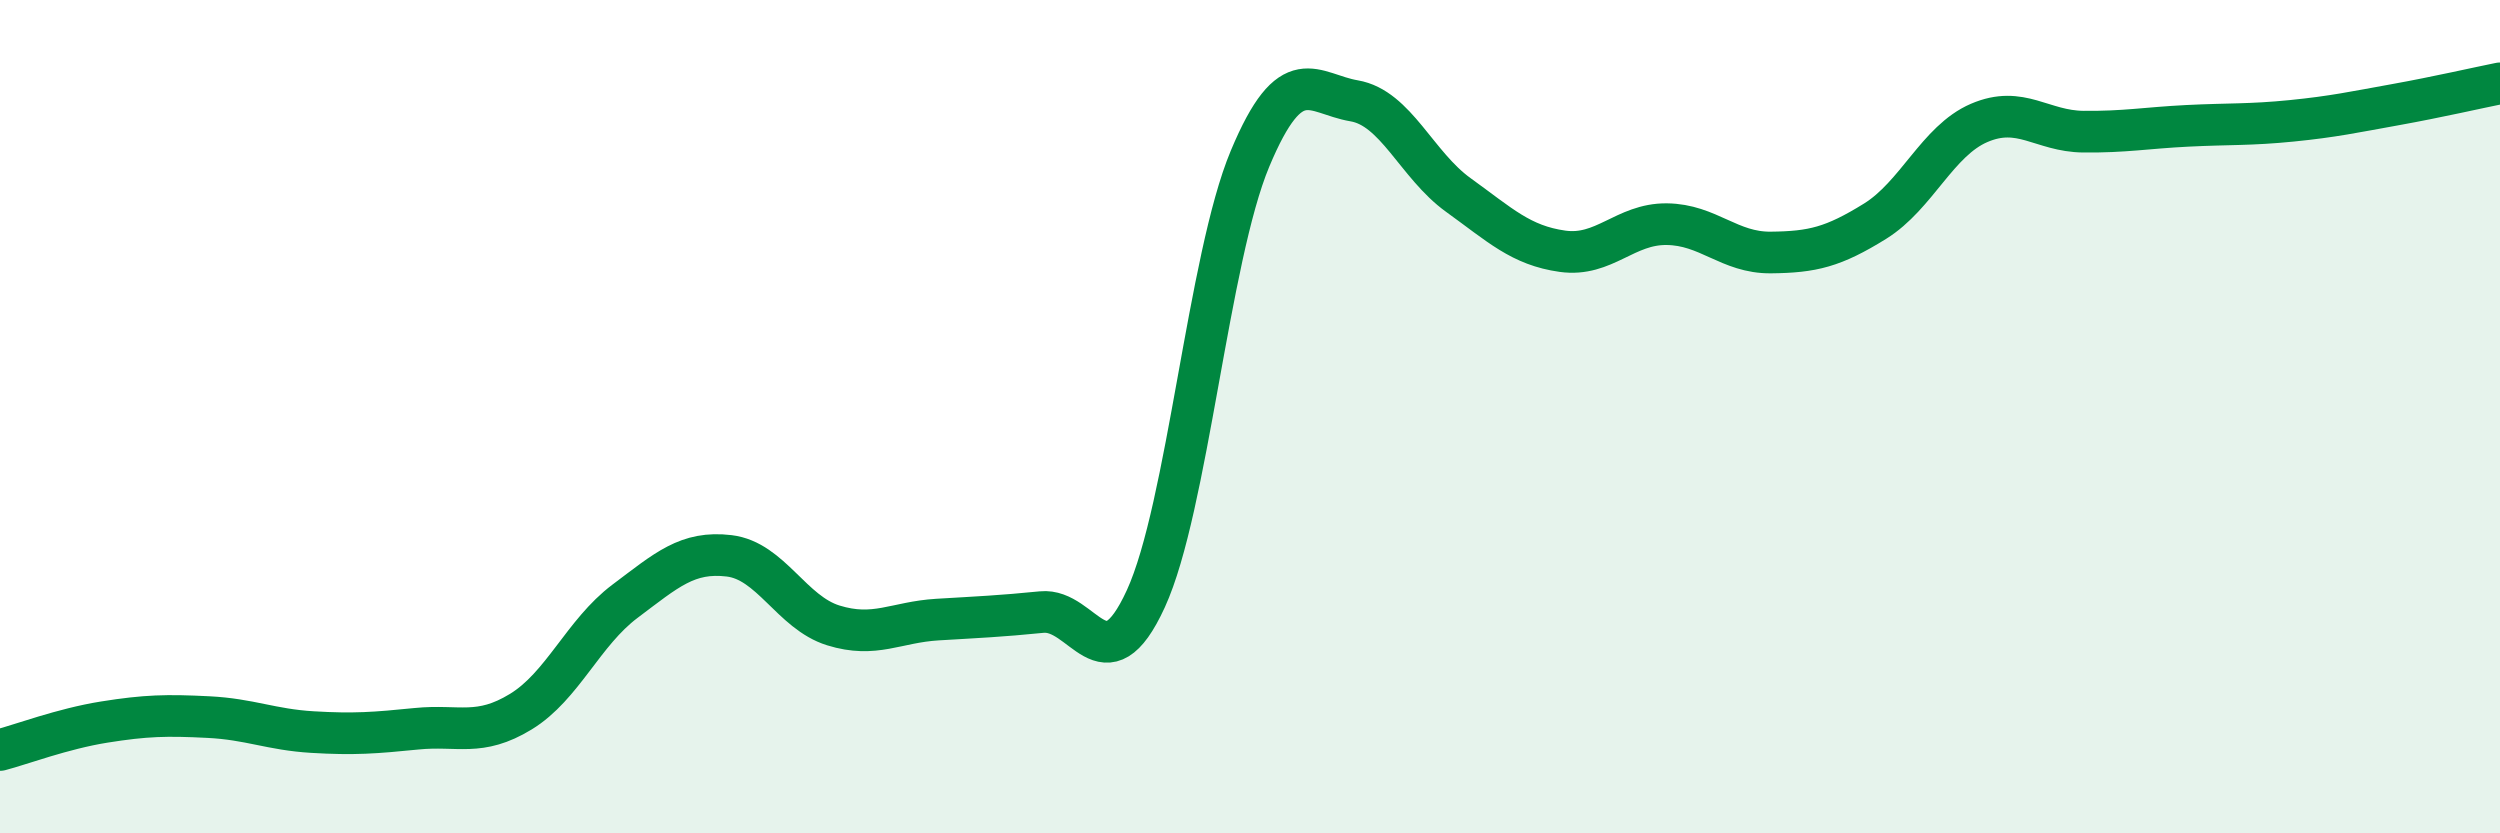 
    <svg width="60" height="20" viewBox="0 0 60 20" xmlns="http://www.w3.org/2000/svg">
      <path
        d="M 0,18 C 0.5,17.87 1.5,17.49 2.5,17.33 C 3.5,17.17 4,17.16 5,17.21 C 6,17.26 6.5,17.51 7.5,17.57 C 8.5,17.63 9,17.59 10,17.49 C 11,17.39 11.5,17.69 12.5,17.08 C 13.5,16.47 14,15.18 15,14.43 C 16,13.68 16.5,13.22 17.5,13.34 C 18.5,13.46 19,14.7 20,15.01 C 21,15.32 21.5,14.93 22.5,14.87 C 23.5,14.81 24,14.79 25,14.69 C 26,14.59 26.5,16.55 27.5,14.37 C 28.5,12.19 29,6.2 30,3.81 C 31,1.42 31.5,2.25 32.5,2.42 C 33.5,2.59 34,3.96 35,4.68 C 36,5.4 36.5,5.89 37.5,6.03 C 38.5,6.17 39,5.37 40,5.38 C 41,5.39 41.5,6.07 42.5,6.06 C 43.5,6.05 44,5.93 45,5.31 C 46,4.69 46.5,3.38 47.5,2.95 C 48.5,2.52 49,3.15 50,3.16 C 51,3.17 51.5,3.07 52.5,3.02 C 53.5,2.97 54,3 55,2.9 C 56,2.8 56.5,2.69 57.5,2.51 C 58.5,2.33 59.5,2.1 60,2L60 20L0 20Z"
        fill="#008740"
        opacity="0.1"
        stroke-linecap="round"
        stroke-linejoin="round"
      />
      <path
        d="M 0,18 C 0.5,17.87 1.5,17.49 2.5,17.33 C 3.5,17.17 4,17.16 5,17.21 C 6,17.26 6.5,17.51 7.5,17.57 C 8.5,17.63 9,17.59 10,17.49 C 11,17.39 11.5,17.69 12.5,17.08 C 13.5,16.47 14,15.18 15,14.43 C 16,13.68 16.5,13.22 17.5,13.34 C 18.5,13.46 19,14.7 20,15.01 C 21,15.32 21.5,14.93 22.5,14.87 C 23.5,14.81 24,14.79 25,14.69 C 26,14.59 26.5,16.55 27.5,14.37 C 28.5,12.19 29,6.2 30,3.81 C 31,1.42 31.5,2.25 32.5,2.42 C 33.5,2.59 34,3.96 35,4.68 C 36,5.4 36.5,5.89 37.5,6.03 C 38.5,6.17 39,5.37 40,5.38 C 41,5.39 41.5,6.07 42.5,6.06 C 43.5,6.05 44,5.93 45,5.31 C 46,4.69 46.5,3.38 47.5,2.95 C 48.5,2.52 49,3.15 50,3.16 C 51,3.17 51.5,3.07 52.5,3.02 C 53.5,2.97 54,3 55,2.9 C 56,2.8 56.5,2.69 57.5,2.51 C 58.5,2.33 59.5,2.1 60,2"
        stroke="#008740"
        stroke-width="1"
        fill="none"
        stroke-linecap="round"
        stroke-linejoin="round"
      />
    </svg>
  